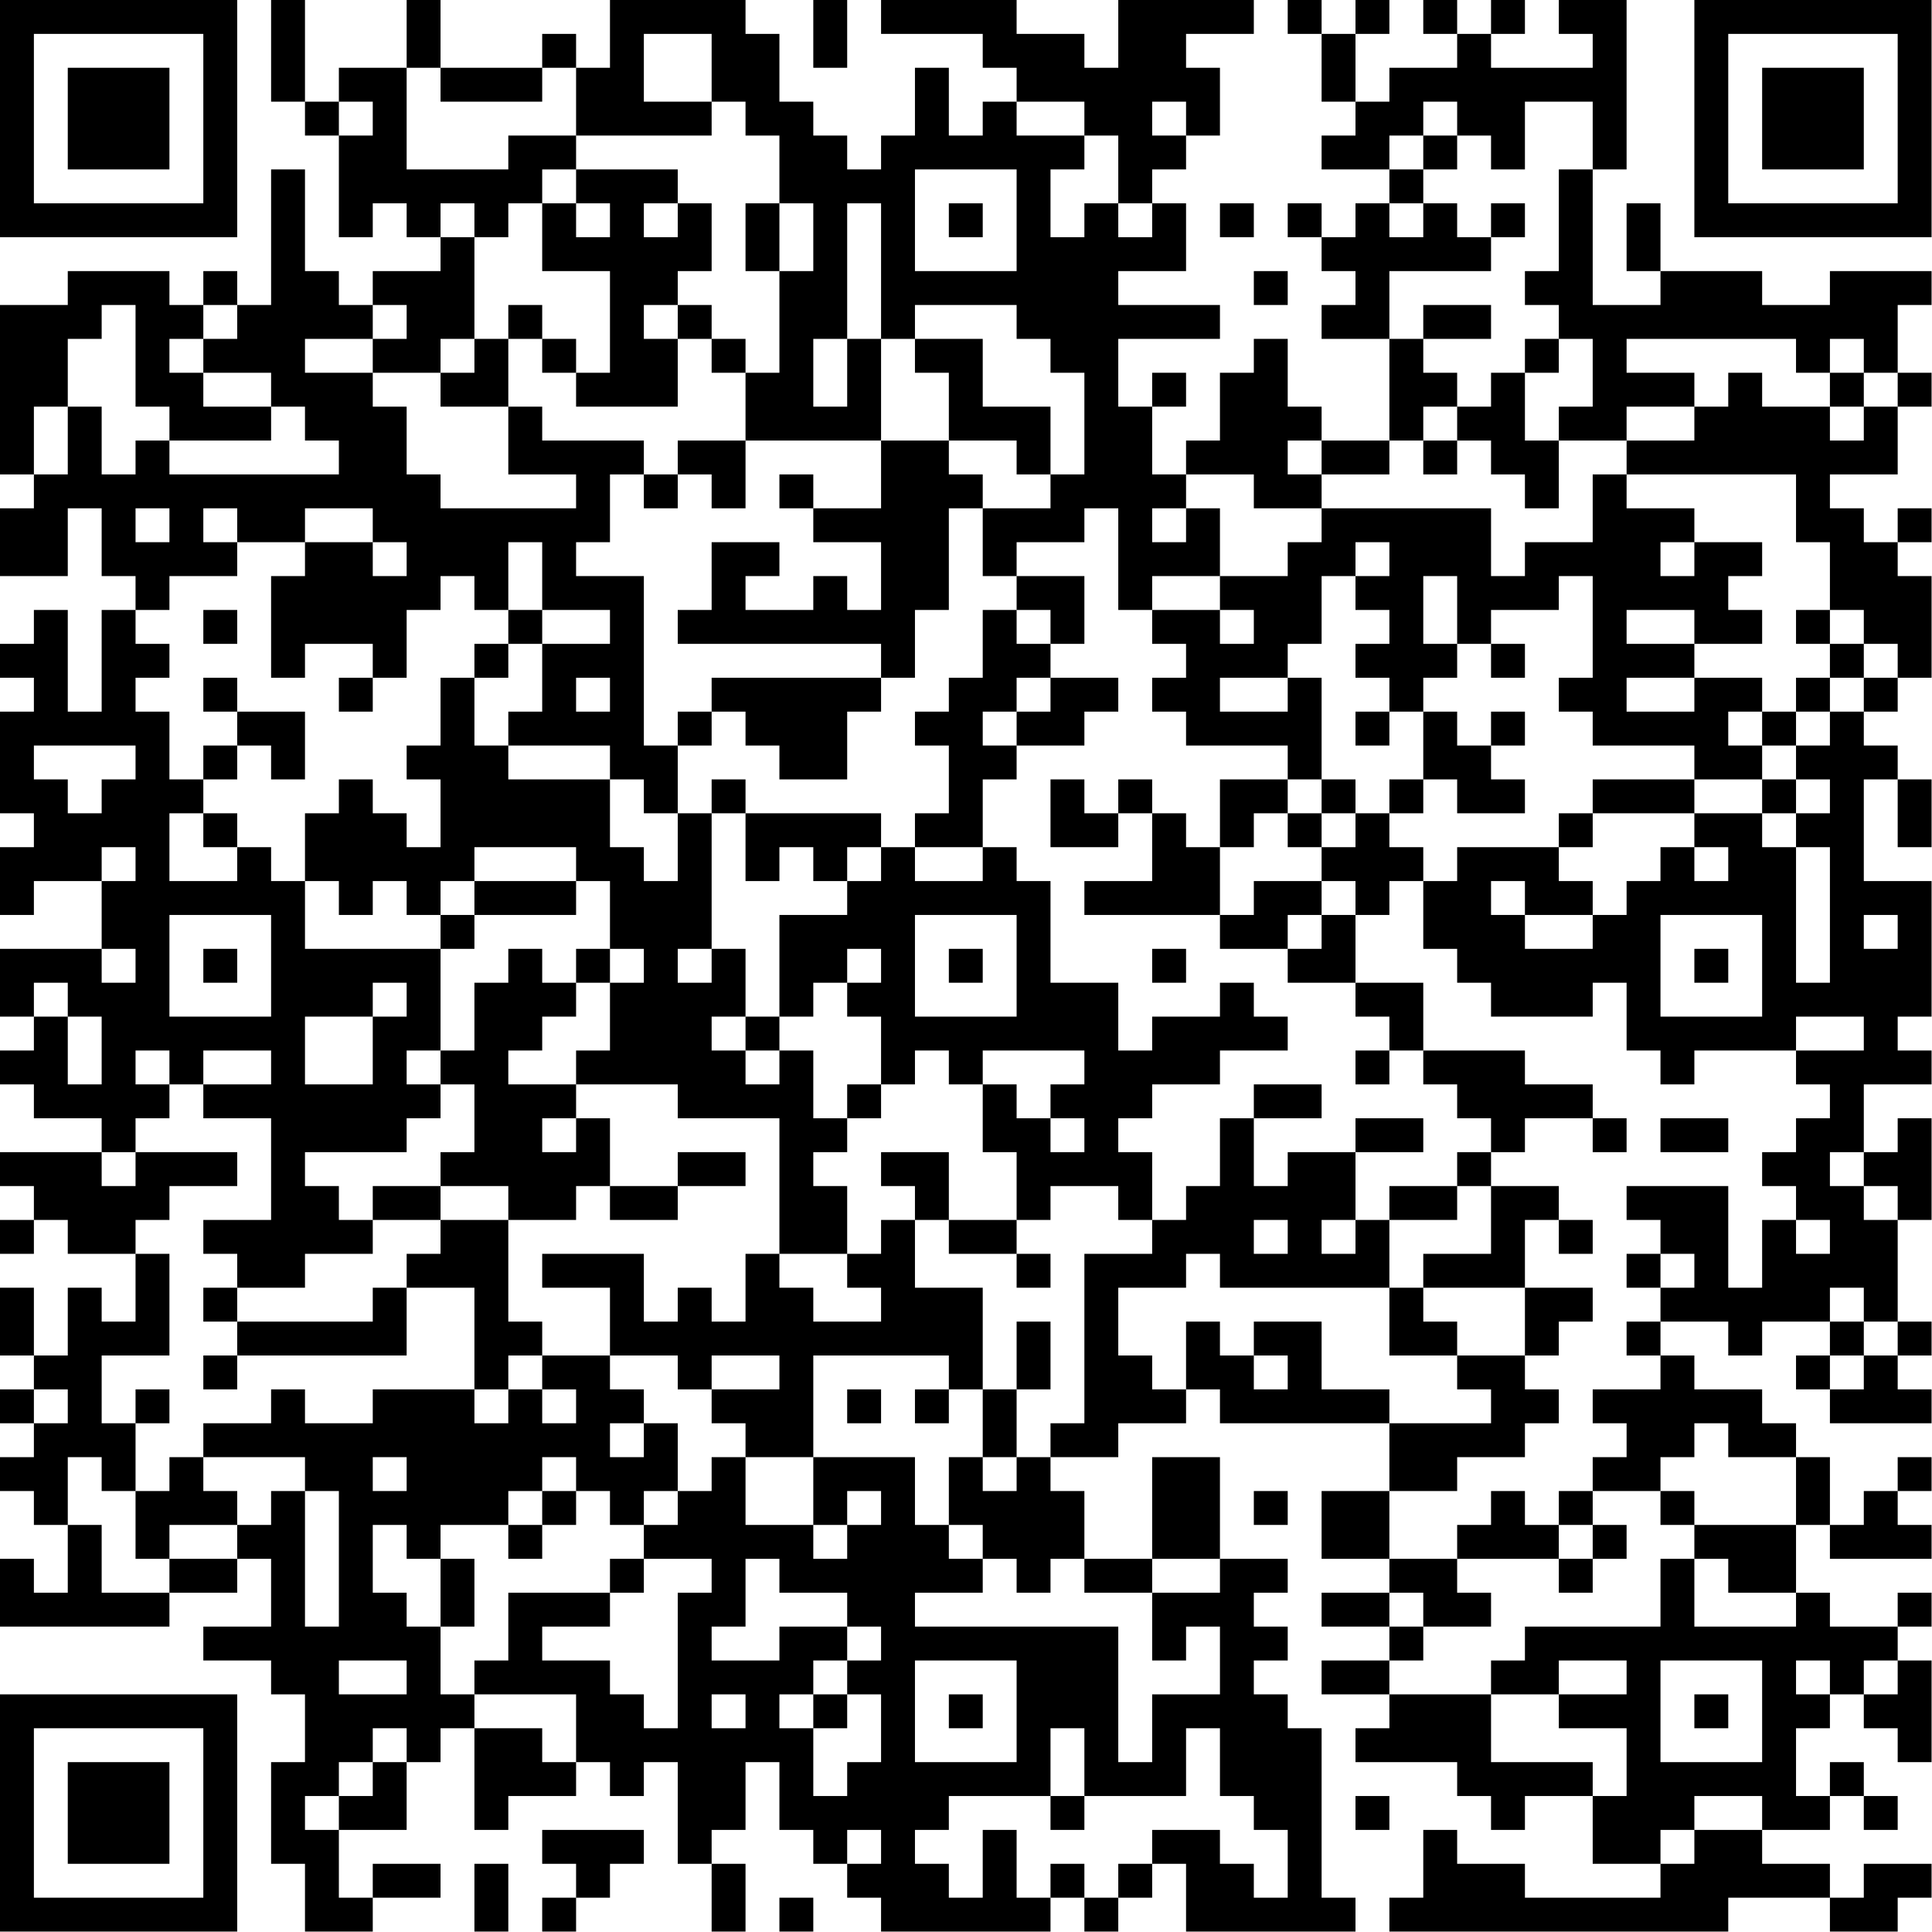 <?xml version="1.0" encoding="UTF-8"?>
<svg xmlns="http://www.w3.org/2000/svg" version="1.1" width="100" height="100" viewBox="0 0 100 100"><rect x="0" y="0" width="100" height="100" fill="#ffffff"/><g transform="scale(1.754)"><g transform="translate(0,0)"><path fill-rule="evenodd" d="M8 0L8 3L9 3L9 4L10 4L10 7L11 7L11 6L12 6L12 7L13 7L13 8L11 8L11 9L10 9L10 8L9 8L9 5L8 5L8 9L7 9L7 8L6 8L6 9L5 9L5 8L2 8L2 9L0 9L0 14L1 14L1 15L0 15L0 17L2 17L2 15L3 15L3 17L4 17L4 18L3 18L3 21L2 21L2 18L1 18L1 19L0 19L0 20L1 20L1 21L0 21L0 24L1 24L1 25L0 25L0 27L1 27L1 26L3 26L3 28L0 28L0 30L1 30L1 31L0 31L0 32L1 32L1 33L3 33L3 34L0 34L0 35L1 35L1 36L0 36L0 37L1 37L1 36L2 36L2 37L4 37L4 39L3 39L3 38L2 38L2 40L1 40L1 38L0 38L0 40L1 40L1 41L0 41L0 42L1 42L1 43L0 43L0 44L1 44L1 45L2 45L2 47L1 47L1 46L0 46L0 48L5 48L5 47L7 47L7 46L8 46L8 48L6 48L6 49L8 49L8 50L9 50L9 52L8 52L8 55L9 55L9 57L11 57L11 56L13 56L13 55L11 55L11 56L10 56L10 54L12 54L12 52L13 52L13 51L14 51L14 54L15 54L15 53L17 53L17 52L18 52L18 53L19 53L19 52L20 52L20 55L21 55L21 57L22 57L22 55L21 55L21 54L22 54L22 52L23 52L23 54L24 54L24 55L25 55L25 56L26 56L26 57L31 57L31 56L32 56L32 57L33 57L33 56L34 56L34 55L35 55L35 57L40 57L40 56L39 56L39 51L38 51L38 50L37 50L37 49L38 49L38 48L37 48L37 47L38 47L38 46L36 46L36 43L34 43L34 46L32 46L32 44L31 44L31 43L33 43L33 42L35 42L35 41L36 41L36 42L41 42L41 44L39 44L39 46L41 46L41 47L39 47L39 48L41 48L41 49L39 49L39 50L41 50L41 51L40 51L40 52L43 52L43 53L44 53L44 54L45 54L45 53L47 53L47 55L49 55L49 56L45 56L45 55L43 55L43 54L42 54L42 56L41 56L41 57L51 57L51 56L54 56L54 57L56 57L56 56L57 56L57 55L55 55L55 56L54 56L54 55L52 55L52 54L54 54L54 53L55 53L55 54L56 54L56 53L55 53L55 52L54 52L54 53L53 53L53 51L54 51L54 50L55 50L55 51L56 51L56 52L57 52L57 49L56 49L56 48L57 48L57 47L56 47L56 48L54 48L54 47L53 47L53 45L54 45L54 46L57 46L57 45L56 45L56 44L57 44L57 43L56 43L56 44L55 44L55 45L54 45L54 43L53 43L53 42L52 42L52 41L50 41L50 40L49 40L49 39L51 39L51 40L52 40L52 39L54 39L54 40L53 40L53 41L54 41L54 42L57 42L57 41L56 41L56 40L57 40L57 39L56 39L56 36L57 36L57 33L56 33L56 34L55 34L55 32L57 32L57 31L56 31L56 30L57 30L57 26L55 26L55 23L56 23L56 25L57 25L57 23L56 23L56 22L55 22L55 21L56 21L56 20L57 20L57 17L56 17L56 16L57 16L57 15L56 15L56 16L55 16L55 15L54 15L54 14L56 14L56 12L57 12L57 11L56 11L56 9L57 9L57 8L54 8L54 9L52 9L52 8L49 8L49 6L48 6L48 8L49 8L49 9L47 9L47 5L48 5L48 0L46 0L46 1L47 1L47 2L44 2L44 1L45 1L45 0L44 0L44 1L43 1L43 0L42 0L42 1L43 1L43 2L41 2L41 3L40 3L40 1L41 1L41 0L40 0L40 1L39 1L39 0L38 0L38 1L39 1L39 3L40 3L40 4L39 4L39 5L41 5L41 6L40 6L40 7L39 7L39 6L38 6L38 7L39 7L39 8L40 8L40 9L39 9L39 10L41 10L41 13L39 13L39 12L38 12L38 10L37 10L37 11L36 11L36 13L35 13L35 14L34 14L34 12L35 12L35 11L34 11L34 12L33 12L33 10L36 10L36 9L33 9L33 8L35 8L35 6L34 6L34 5L35 5L35 4L36 4L36 2L35 2L35 1L37 1L37 0L33 0L33 2L32 2L32 1L30 1L30 0L26 0L26 1L29 1L29 2L30 2L30 3L29 3L29 4L28 4L28 2L27 2L27 4L26 4L26 5L25 5L25 4L24 4L24 3L23 3L23 1L22 1L22 0L18 0L18 2L17 2L17 1L16 1L16 2L13 2L13 0L12 0L12 2L10 2L10 3L9 3L9 0ZM24 0L24 2L25 2L25 0ZM19 1L19 3L21 3L21 4L17 4L17 2L16 2L16 3L13 3L13 2L12 2L12 5L15 5L15 4L17 4L17 5L16 5L16 6L15 6L15 7L14 7L14 6L13 6L13 7L14 7L14 10L13 10L13 11L11 11L11 10L12 10L12 9L11 9L11 10L9 10L9 11L11 11L11 12L12 12L12 14L13 14L13 15L17 15L17 14L15 14L15 12L16 12L16 13L19 13L19 14L18 14L18 16L17 16L17 17L19 17L19 22L20 22L20 24L19 24L19 23L18 23L18 22L15 22L15 21L16 21L16 19L18 19L18 18L16 18L16 16L15 16L15 18L14 18L14 17L13 17L13 18L12 18L12 20L11 20L11 19L9 19L9 20L8 20L8 17L9 17L9 16L11 16L11 17L12 17L12 16L11 16L11 15L9 15L9 16L7 16L7 15L6 15L6 16L7 16L7 17L5 17L5 18L4 18L4 19L5 19L5 20L4 20L4 21L5 21L5 23L6 23L6 24L5 24L5 26L7 26L7 25L8 25L8 26L9 26L9 28L13 28L13 31L12 31L12 32L13 32L13 33L12 33L12 34L9 34L9 35L10 35L10 36L11 36L11 37L9 37L9 38L7 38L7 37L6 37L6 36L8 36L8 33L6 33L6 32L8 32L8 31L6 31L6 32L5 32L5 31L4 31L4 32L5 32L5 33L4 33L4 34L3 34L3 35L4 35L4 34L7 34L7 35L5 35L5 36L4 36L4 37L5 37L5 40L3 40L3 42L4 42L4 44L3 44L3 43L2 43L2 45L3 45L3 47L5 47L5 46L7 46L7 45L8 45L8 44L9 44L9 48L10 48L10 44L9 44L9 43L6 43L6 42L8 42L8 41L9 41L9 42L11 42L11 41L14 41L14 42L15 42L15 41L16 41L16 42L17 42L17 41L16 41L16 40L18 40L18 41L19 41L19 42L18 42L18 43L19 43L19 42L20 42L20 44L19 44L19 45L18 45L18 44L17 44L17 43L16 43L16 44L15 44L15 45L13 45L13 46L12 46L12 45L11 45L11 47L12 47L12 48L13 48L13 50L14 50L14 51L16 51L16 52L17 52L17 50L14 50L14 49L15 49L15 47L18 47L18 48L16 48L16 49L18 49L18 50L19 50L19 51L20 51L20 47L21 47L21 46L19 46L19 45L20 45L20 44L21 44L21 43L22 43L22 45L24 45L24 46L25 46L25 45L26 45L26 44L25 44L25 45L24 45L24 43L27 43L27 45L28 45L28 46L29 46L29 47L27 47L27 48L33 48L33 52L34 52L34 50L36 50L36 48L35 48L35 49L34 49L34 47L36 47L36 46L34 46L34 47L32 47L32 46L31 46L31 47L30 47L30 46L29 46L29 45L28 45L28 43L29 43L29 44L30 44L30 43L31 43L31 42L32 42L32 37L34 37L34 36L35 36L35 35L36 35L36 33L37 33L37 35L38 35L38 34L40 34L40 36L39 36L39 37L40 37L40 36L41 36L41 38L36 38L36 37L35 37L35 38L33 38L33 40L34 40L34 41L35 41L35 39L36 39L36 40L37 40L37 41L38 41L38 40L37 40L37 39L39 39L39 41L41 41L41 42L44 42L44 41L43 41L43 40L45 40L45 41L46 41L46 42L45 42L45 43L43 43L43 44L41 44L41 46L43 46L43 47L44 47L44 48L42 48L42 47L41 47L41 48L42 48L42 49L41 49L41 50L44 50L44 52L47 52L47 53L48 53L48 51L46 51L46 50L48 50L48 49L46 49L46 50L44 50L44 49L45 49L45 48L49 48L49 46L50 46L50 48L53 48L53 47L51 47L51 46L50 46L50 45L53 45L53 43L51 43L51 42L50 42L50 43L49 43L49 44L47 44L47 43L48 43L48 42L47 42L47 41L49 41L49 40L48 40L48 39L49 39L49 38L50 38L50 37L49 37L49 36L48 36L48 35L51 35L51 38L52 38L52 36L53 36L53 37L54 37L54 36L53 36L53 35L52 35L52 34L53 34L53 33L54 33L54 32L53 32L53 31L55 31L55 30L53 30L53 31L50 31L50 32L49 32L49 31L48 31L48 29L47 29L47 30L44 30L44 29L43 29L43 28L42 28L42 26L43 26L43 25L46 25L46 26L47 26L47 27L45 27L45 26L44 26L44 27L45 27L45 28L47 28L47 27L48 27L48 26L49 26L49 25L50 25L50 26L51 26L51 25L50 25L50 24L52 24L52 25L53 25L53 29L54 29L54 25L53 25L53 24L54 24L54 23L53 23L53 22L54 22L54 21L55 21L55 20L56 20L56 19L55 19L55 18L54 18L54 16L53 16L53 14L48 14L48 13L50 13L50 12L51 12L51 11L52 11L52 12L54 12L54 13L55 13L55 12L56 12L56 11L55 11L55 10L54 10L54 11L53 11L53 10L48 10L48 11L50 11L50 12L48 12L48 13L46 13L46 12L47 12L47 10L46 10L46 9L45 9L45 8L46 8L46 5L47 5L47 3L45 3L45 5L44 5L44 4L43 4L43 3L42 3L42 4L41 4L41 5L42 5L42 6L41 6L41 7L42 7L42 6L43 6L43 7L44 7L44 8L41 8L41 10L42 10L42 11L43 11L43 12L42 12L42 13L41 13L41 14L39 14L39 13L38 13L38 14L39 14L39 15L37 15L37 14L35 14L35 15L34 15L34 16L35 16L35 15L36 15L36 17L34 17L34 18L33 18L33 15L32 15L32 16L30 16L30 17L29 17L29 15L31 15L31 14L32 14L32 11L31 11L31 10L30 10L30 9L27 9L27 10L26 10L26 6L25 6L25 10L24 10L24 12L25 12L25 10L26 10L26 13L22 13L22 11L23 11L23 8L24 8L24 6L23 6L23 4L22 4L22 3L21 3L21 1ZM10 3L10 4L11 4L11 3ZM30 3L30 4L32 4L32 5L31 5L31 7L32 7L32 6L33 6L33 7L34 7L34 6L33 6L33 4L32 4L32 3ZM34 3L34 4L35 4L35 3ZM42 4L42 5L43 5L43 4ZM17 5L17 6L16 6L16 8L18 8L18 11L17 11L17 10L16 10L16 9L15 9L15 10L14 10L14 11L13 11L13 12L15 12L15 10L16 10L16 11L17 11L17 12L20 12L20 10L21 10L21 11L22 11L22 10L21 10L21 9L20 9L20 8L21 8L21 6L20 6L20 5ZM27 5L27 8L30 8L30 5ZM17 6L17 7L18 7L18 6ZM19 6L19 7L20 7L20 6ZM22 6L22 8L23 8L23 6ZM28 6L28 7L29 7L29 6ZM36 6L36 7L37 7L37 6ZM44 6L44 7L45 7L45 6ZM37 8L37 9L38 9L38 8ZM3 9L3 10L2 10L2 12L1 12L1 14L2 14L2 12L3 12L3 14L4 14L4 13L5 13L5 14L10 14L10 13L9 13L9 12L8 12L8 11L6 11L6 10L7 10L7 9L6 9L6 10L5 10L5 11L6 11L6 12L8 12L8 13L5 13L5 12L4 12L4 9ZM19 9L19 10L20 10L20 9ZM42 9L42 10L44 10L44 9ZM27 10L27 11L28 11L28 13L26 13L26 15L24 15L24 14L23 14L23 15L24 15L24 16L26 16L26 18L25 18L25 17L24 17L24 18L22 18L22 17L23 17L23 16L21 16L21 18L20 18L20 19L26 19L26 20L21 20L21 21L20 21L20 22L21 22L21 21L22 21L22 22L23 22L23 23L25 23L25 21L26 21L26 20L27 20L27 18L28 18L28 15L29 15L29 14L28 14L28 13L30 13L30 14L31 14L31 12L29 12L29 10ZM45 10L45 11L44 11L44 12L43 12L43 13L42 13L42 14L43 14L43 13L44 13L44 14L45 14L45 15L46 15L46 13L45 13L45 11L46 11L46 10ZM54 11L54 12L55 12L55 11ZM20 13L20 14L19 14L19 15L20 15L20 14L21 14L21 15L22 15L22 13ZM47 14L47 16L45 16L45 17L44 17L44 15L39 15L39 16L38 16L38 17L36 17L36 18L34 18L34 19L35 19L35 20L34 20L34 21L35 21L35 22L38 22L38 23L36 23L36 25L35 25L35 24L34 24L34 23L33 23L33 24L32 24L32 23L31 23L31 25L33 25L33 24L34 24L34 26L32 26L32 27L36 27L36 28L38 28L38 29L40 29L40 30L41 30L41 31L40 31L40 32L41 32L41 31L42 31L42 32L43 32L43 33L44 33L44 34L43 34L43 35L41 35L41 36L43 36L43 35L44 35L44 37L42 37L42 38L41 38L41 40L43 40L43 39L42 39L42 38L45 38L45 40L46 40L46 39L47 39L47 38L45 38L45 36L46 36L46 37L47 37L47 36L46 36L46 35L44 35L44 34L45 34L45 33L47 33L47 34L48 34L48 33L47 33L47 32L45 32L45 31L42 31L42 29L40 29L40 27L41 27L41 26L42 26L42 25L41 25L41 24L42 24L42 23L43 23L43 24L45 24L45 23L44 23L44 22L45 22L45 21L44 21L44 22L43 22L43 21L42 21L42 20L43 20L43 19L44 19L44 20L45 20L45 19L44 19L44 18L46 18L46 17L47 17L47 20L46 20L46 21L47 21L47 22L50 22L50 23L47 23L47 24L46 24L46 25L47 25L47 24L50 24L50 23L52 23L52 24L53 24L53 23L52 23L52 22L53 22L53 21L54 21L54 20L55 20L55 19L54 19L54 18L53 18L53 19L54 19L54 20L53 20L53 21L52 21L52 20L50 20L50 19L52 19L52 18L51 18L51 17L52 17L52 16L50 16L50 15L48 15L48 14ZM4 15L4 16L5 16L5 15ZM40 16L40 17L39 17L39 19L38 19L38 20L36 20L36 21L38 21L38 20L39 20L39 23L38 23L38 24L37 24L37 25L36 25L36 27L37 27L37 26L39 26L39 27L38 27L38 28L39 28L39 27L40 27L40 26L39 26L39 25L40 25L40 24L41 24L41 23L42 23L42 21L41 21L41 20L40 20L40 19L41 19L41 18L40 18L40 17L41 17L41 16ZM49 16L49 17L50 17L50 16ZM30 17L30 18L29 18L29 20L28 20L28 21L27 21L27 22L28 22L28 24L27 24L27 25L26 25L26 24L22 24L22 23L21 23L21 24L20 24L20 26L19 26L19 25L18 25L18 23L15 23L15 22L14 22L14 20L15 20L15 19L16 19L16 18L15 18L15 19L14 19L14 20L13 20L13 22L12 22L12 23L13 23L13 25L12 25L12 24L11 24L11 23L10 23L10 24L9 24L9 26L10 26L10 27L11 27L11 26L12 26L12 27L13 27L13 28L14 28L14 27L17 27L17 26L18 26L18 28L17 28L17 29L16 29L16 28L15 28L15 29L14 29L14 31L13 31L13 32L14 32L14 34L13 34L13 35L11 35L11 36L13 36L13 37L12 37L12 38L11 38L11 39L7 39L7 38L6 38L6 39L7 39L7 40L6 40L6 41L7 41L7 40L12 40L12 38L14 38L14 41L15 41L15 40L16 40L16 39L15 39L15 36L17 36L17 35L18 35L18 36L20 36L20 35L22 35L22 34L20 34L20 35L18 35L18 33L17 33L17 32L20 32L20 33L23 33L23 37L22 37L22 39L21 39L21 38L20 38L20 39L19 39L19 37L16 37L16 38L18 38L18 40L20 40L20 41L21 41L21 42L22 42L22 43L24 43L24 40L28 40L28 41L27 41L27 42L28 42L28 41L29 41L29 43L30 43L30 41L31 41L31 39L30 39L30 41L29 41L29 38L27 38L27 36L28 36L28 37L30 37L30 38L31 38L31 37L30 37L30 36L31 36L31 35L33 35L33 36L34 36L34 34L33 34L33 33L34 33L34 32L36 32L36 31L38 31L38 30L37 30L37 29L36 29L36 30L34 30L34 31L33 31L33 29L31 29L31 26L30 26L30 25L29 25L29 23L30 23L30 22L32 22L32 21L33 21L33 20L31 20L31 19L32 19L32 17ZM42 17L42 19L43 19L43 17ZM6 18L6 19L7 19L7 18ZM30 18L30 19L31 19L31 18ZM36 18L36 19L37 19L37 18ZM48 18L48 19L50 19L50 18ZM6 20L6 21L7 21L7 22L6 22L6 23L7 23L7 22L8 22L8 23L9 23L9 21L7 21L7 20ZM10 20L10 21L11 21L11 20ZM17 20L17 21L18 21L18 20ZM30 20L30 21L29 21L29 22L30 22L30 21L31 21L31 20ZM48 20L48 21L50 21L50 20ZM40 21L40 22L41 22L41 21ZM51 21L51 22L52 22L52 21ZM1 22L1 23L2 23L2 24L3 24L3 23L4 23L4 22ZM39 23L39 24L38 24L38 25L39 25L39 24L40 24L40 23ZM6 24L6 25L7 25L7 24ZM21 24L21 28L20 28L20 29L21 29L21 28L22 28L22 30L21 30L21 31L22 31L22 32L23 32L23 31L24 31L24 33L25 33L25 34L24 34L24 35L25 35L25 37L23 37L23 38L24 38L24 39L26 39L26 38L25 38L25 37L26 37L26 36L27 36L27 35L26 35L26 34L28 34L28 36L30 36L30 34L29 34L29 32L30 32L30 33L31 33L31 34L32 34L32 33L31 33L31 32L32 32L32 31L29 31L29 32L28 32L28 31L27 31L27 32L26 32L26 30L25 30L25 29L26 29L26 28L25 28L25 29L24 29L24 30L23 30L23 27L25 27L25 26L26 26L26 25L25 25L25 26L24 26L24 25L23 25L23 26L22 26L22 24ZM3 25L3 26L4 26L4 25ZM14 25L14 26L13 26L13 27L14 27L14 26L17 26L17 25ZM27 25L27 26L29 26L29 25ZM5 27L5 30L8 30L8 27ZM27 27L27 30L30 30L30 27ZM49 27L49 30L52 30L52 27ZM55 27L55 28L56 28L56 27ZM3 28L3 29L4 29L4 28ZM6 28L6 29L7 29L7 28ZM18 28L18 29L17 29L17 30L16 30L16 31L15 31L15 32L17 32L17 31L18 31L18 29L19 29L19 28ZM28 28L28 29L29 29L29 28ZM34 28L34 29L35 29L35 28ZM50 28L50 29L51 29L51 28ZM1 29L1 30L2 30L2 32L3 32L3 30L2 30L2 29ZM11 29L11 30L9 30L9 32L11 32L11 30L12 30L12 29ZM22 30L22 31L23 31L23 30ZM25 32L25 33L26 33L26 32ZM37 32L37 33L39 33L39 32ZM16 33L16 34L17 34L17 33ZM40 33L40 34L42 34L42 33ZM49 33L49 34L51 34L51 33ZM54 34L54 35L55 35L55 36L56 36L56 35L55 35L55 34ZM13 35L13 36L15 36L15 35ZM37 36L37 37L38 37L38 36ZM48 37L48 38L49 38L49 37ZM54 38L54 39L55 39L55 40L54 40L54 41L55 41L55 40L56 40L56 39L55 39L55 38ZM21 40L21 41L23 41L23 40ZM1 41L1 42L2 42L2 41ZM4 41L4 42L5 42L5 41ZM25 41L25 42L26 42L26 41ZM5 43L5 44L4 44L4 46L5 46L5 45L7 45L7 44L6 44L6 43ZM11 43L11 44L12 44L12 43ZM16 44L16 45L15 45L15 46L16 46L16 45L17 45L17 44ZM37 44L37 45L38 45L38 44ZM44 44L44 45L43 45L43 46L46 46L46 47L47 47L47 46L48 46L48 45L47 45L47 44L46 44L46 45L45 45L45 44ZM49 44L49 45L50 45L50 44ZM46 45L46 46L47 46L47 45ZM13 46L13 48L14 48L14 46ZM18 46L18 47L19 47L19 46ZM22 46L22 48L21 48L21 49L23 49L23 48L25 48L25 49L24 49L24 50L23 50L23 51L24 51L24 53L25 53L25 52L26 52L26 50L25 50L25 49L26 49L26 48L25 48L25 47L23 47L23 46ZM10 49L10 50L12 50L12 49ZM27 49L27 52L30 52L30 49ZM49 49L49 52L52 52L52 49ZM53 49L53 50L54 50L54 49ZM55 49L55 50L56 50L56 49ZM21 50L21 51L22 51L22 50ZM24 50L24 51L25 51L25 50ZM28 50L28 51L29 51L29 50ZM50 50L50 51L51 51L51 50ZM11 51L11 52L10 52L10 53L9 53L9 54L10 54L10 53L11 53L11 52L12 52L12 51ZM31 51L31 53L28 53L28 54L27 54L27 55L28 55L28 56L29 56L29 54L30 54L30 56L31 56L31 55L32 55L32 56L33 56L33 55L34 55L34 54L36 54L36 55L37 55L37 56L38 56L38 54L37 54L37 53L36 53L36 51L35 51L35 53L32 53L32 51ZM31 53L31 54L32 54L32 53ZM40 53L40 54L41 54L41 53ZM50 53L50 54L49 54L49 55L50 55L50 54L52 54L52 53ZM16 54L16 55L17 55L17 56L16 56L16 57L17 57L17 56L18 56L18 55L19 55L19 54ZM25 54L25 55L26 55L26 54ZM14 55L14 57L15 57L15 55ZM23 56L23 57L24 57L24 56ZM0 0L0 7L7 7L7 0ZM1 1L1 6L6 6L6 1ZM2 2L2 5L5 5L5 2ZM50 0L50 7L57 7L57 0ZM51 1L51 6L56 6L56 1ZM52 2L52 5L55 5L55 2ZM0 50L0 57L7 57L7 50ZM1 51L1 56L6 56L6 51ZM2 52L2 55L5 55L5 52Z" fill="#000000"/></g></g></svg>
